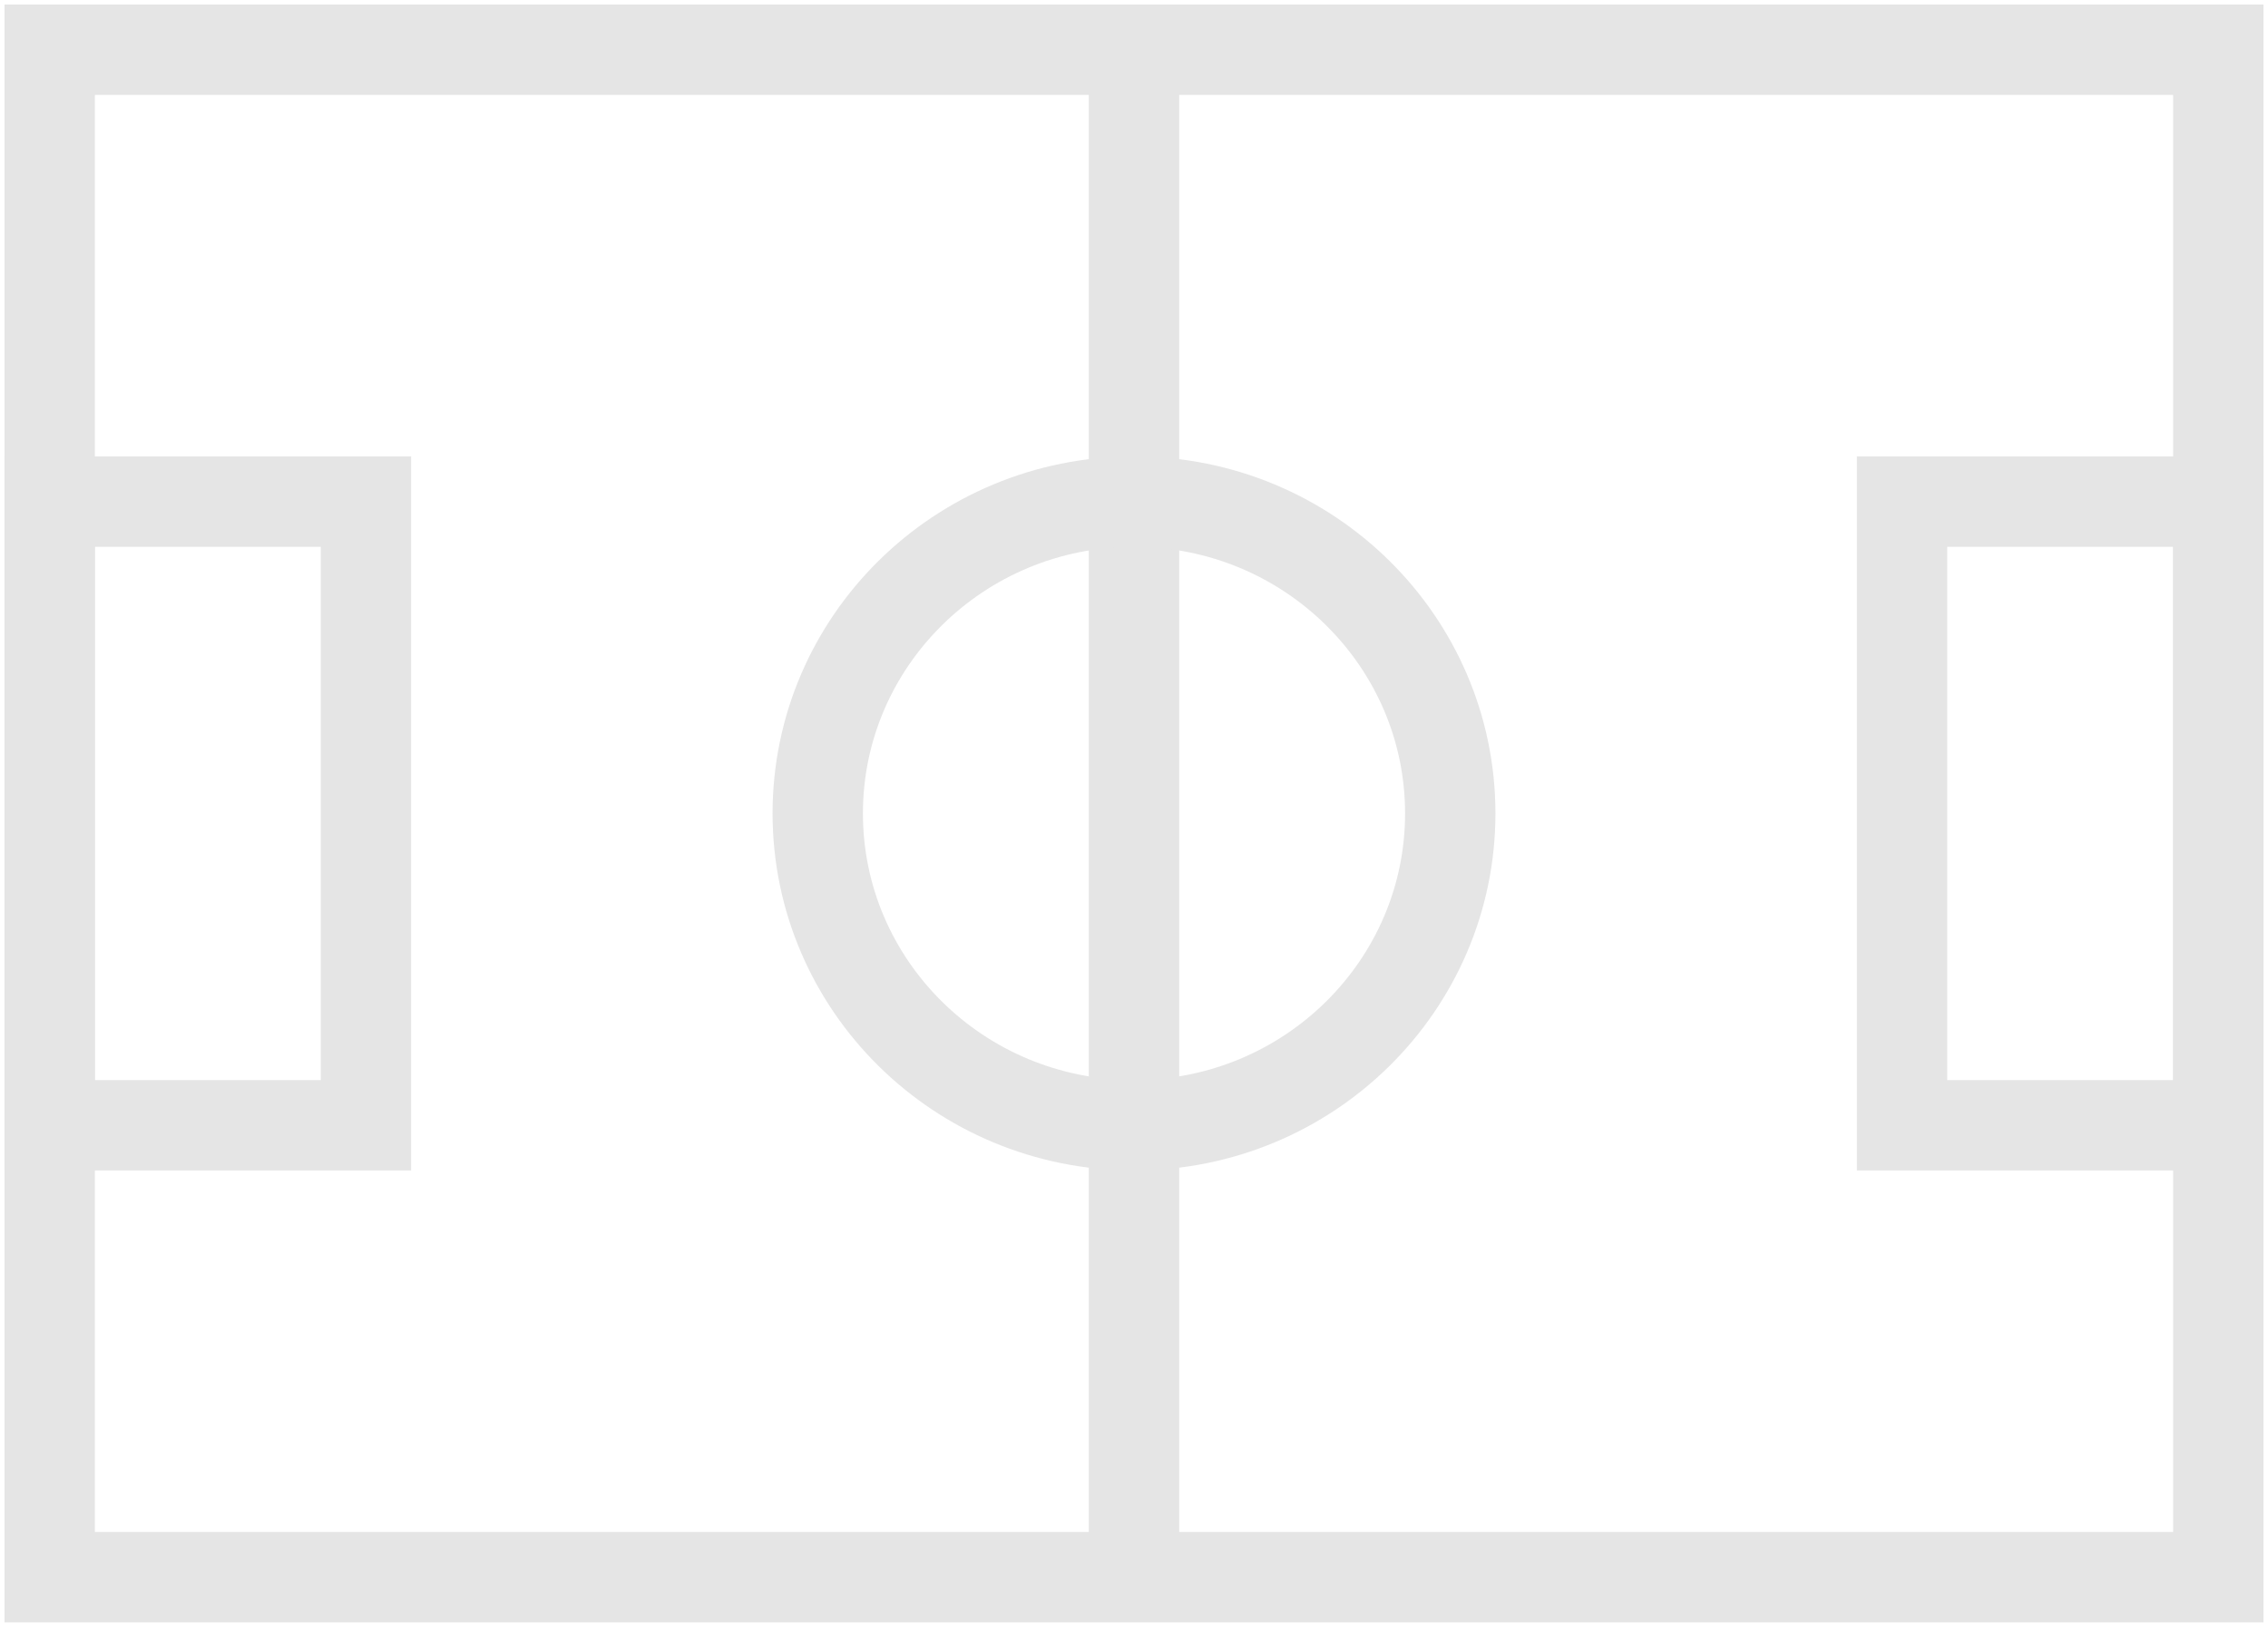 <?xml version="1.0" encoding="UTF-8"?> <svg xmlns="http://www.w3.org/2000/svg" width="251" height="180" viewBox="0 0 251 180" fill="none"> <g clip-path="url(#clip0_1237_1617)"> <rect x="5.5" y="174.5" width="169" height="240" transform="rotate(-90 5.5 174.5)" stroke="#E5E5E5" stroke-width="10"></rect> <rect x="5.5" y="124.5" width="69" height="35" transform="rotate(-90 5.5 124.5)" stroke="#E5E5E5" stroke-width="10"></rect> <rect x="210.5" y="124.5" width="69" height="35" transform="rotate(-90 210.5 124.5)" stroke="#E5E5E5" stroke-width="10"></rect> <line x1="125.5" y1="174.5" x2="125.5" y2="2.5" stroke="#E5E5E5" stroke-width="10"></line> <path d="M125.5 55.5C144.889 55.5 160.5 71.005 160.5 90C160.5 108.995 144.889 124.5 125.5 124.5C106.111 124.5 90.5 108.995 90.5 90C90.5 71.005 106.111 55.5 125.5 55.5Z" stroke="#E5E5E5" stroke-width="10"></path> </g> <defs> <clipPath id="clip0_1237_1617"> <rect width="179" height="250" fill="white" transform="translate(0.5 179.5) rotate(-90)"></rect> </clipPath> </defs> </svg> 